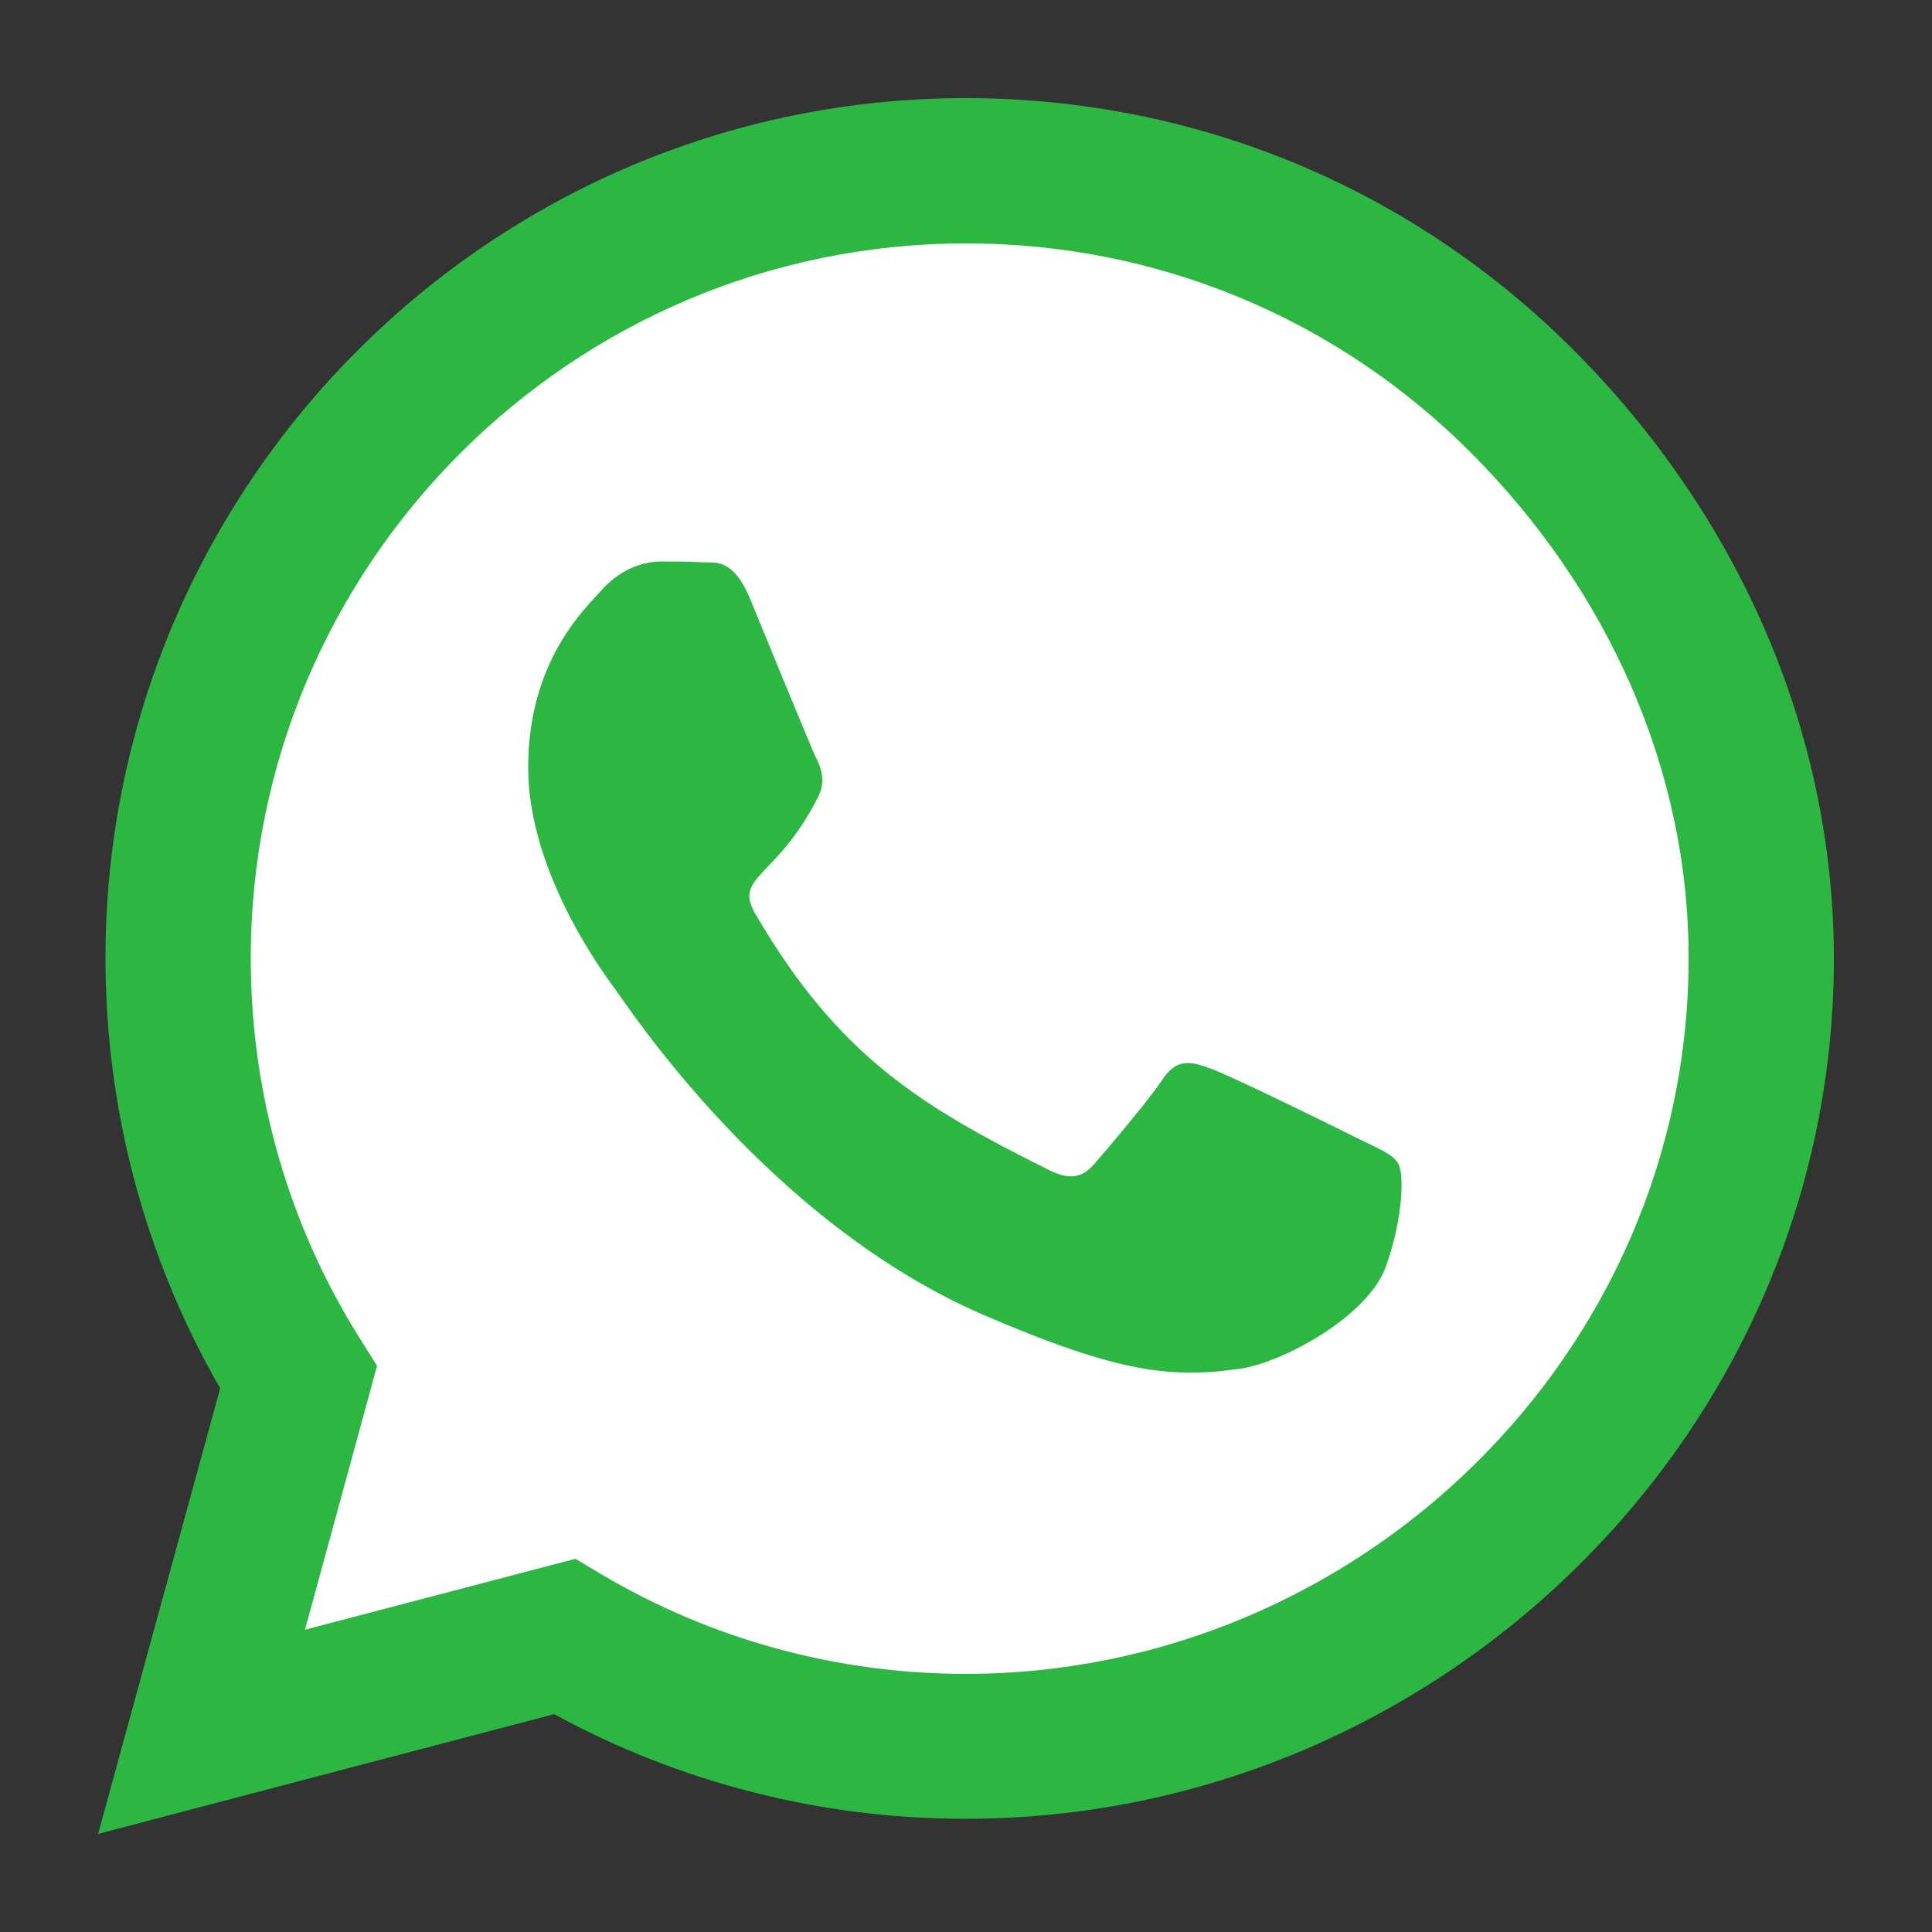 <svg height="512" style="enable-background:new 0 0 512 512" width="512" xml:space="preserve" xmlns="http://www.w3.org/2000/svg"><rect width="100%" height="100%" fill="#333333" stroke="none"/><path d="M417.103 92.845C374.08 49.721 316.787 26.001 255.897 26.001c-125.678 0-227.946 102.269-227.946 227.945 0 40.146 10.474 79.37 30.394 113.973l-32.343 118.08 120.852-31.728c33.268 18.173 70.744 27.724 108.941 27.724h.103c125.576 0 230.101-102.269 230.101-227.945-.001-60.889-25.874-118.08-68.896-161.205z" style="fill:#2cb742"/><path d="M255.897 443.593c-34.089 0-67.46-9.138-96.518-26.388l-6.879-4.107-71.67 18.789 19.099-69.924-4.518-7.187c-18.995-30.188-28.956-64.995-28.956-100.83 0-104.424 85.018-189.44 189.545-189.44 50.619 0 98.158 19.714 133.892 55.548 35.731 35.835 57.705 83.376 57.603 133.996 0 104.528-87.176 189.543-191.598 189.543z" style="fill:#fff"/><path d="M359.807 301.691c-5.647-2.872-33.677-16.635-38.914-18.48-5.237-1.952-9.035-2.875-12.834 2.875s-14.683 18.48-18.073 22.384c-3.285 3.799-6.674 4.312-12.321 1.437-33.473-16.735-55.445-29.878-77.521-67.768-5.853-10.062 5.854-9.344 16.736-31.11 1.85-3.801.926-7.086-.514-9.961-1.436-2.875-12.834-30.906-17.557-42.304-4.62-11.089-9.343-9.549-12.835-9.754-3.285-.206-7.086-.206-10.883-.206-3.8 0-9.96 1.438-15.197 7.085-5.236 5.75-19.92 19.51-19.92 47.541s20.432 55.139 23.205 58.937c2.874 3.798 40.148 61.299 97.338 86.045 36.144 15.607 50.314 16.94 68.386 14.271 10.985-1.643 33.679-13.759 38.401-27.107 4.723-13.347 4.723-24.743 3.285-27.105-1.334-2.57-5.135-4.006-10.782-6.78z" style="fill:#2cb742"/></svg>